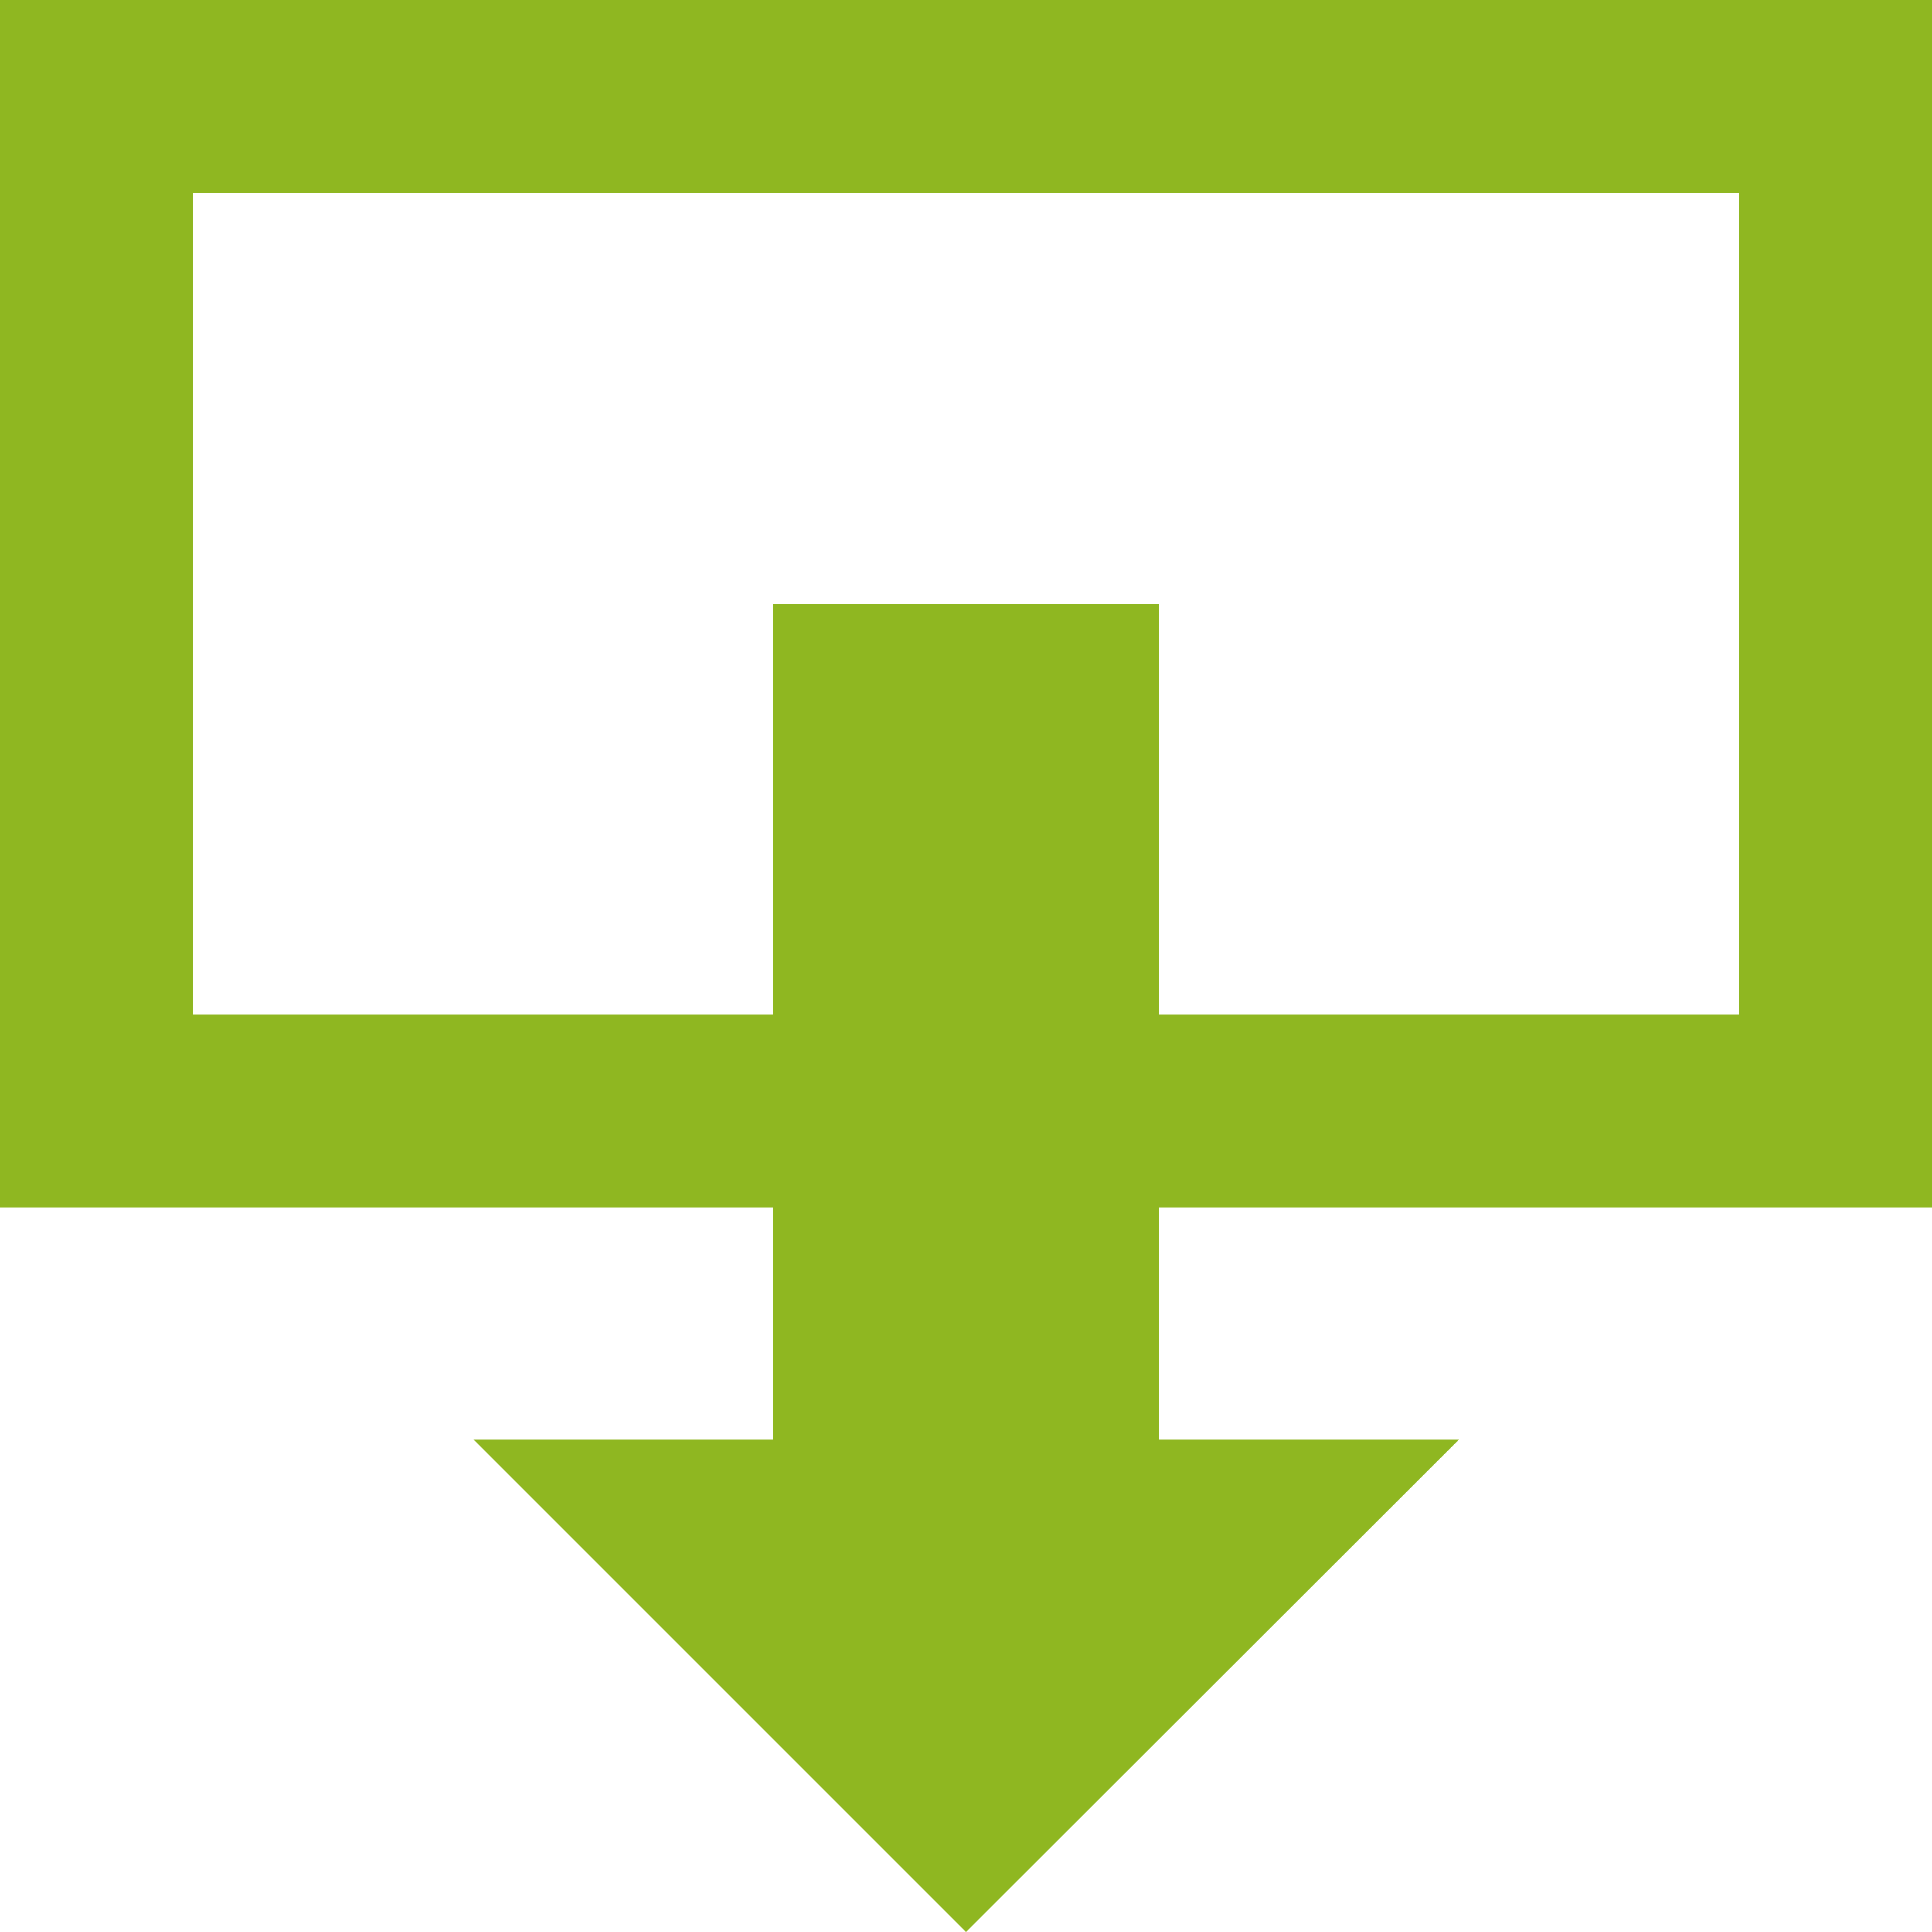 <svg xmlns="http://www.w3.org/2000/svg" viewBox="0 0 40 40"><defs><style>.cls-1{fill:none;}.cls-2{fill:#8fb721;}</style></defs><g id="レイヤー_2" data-name="レイヤー 2"><g id="レイヤー_1-2" data-name="レイヤー 1"><polygon class="cls-1" points="24 12.5 24 21 36 21 36 4 4 4 4 21 16 21 16 12.5 24 12.5"/><path class="cls-2" d="M40,25V0H0V25H16v4.8H9.8L20,40,30.21,29.8H24V25ZM4,21V4H36V21H24V12.5H16V21Z"/></g></g></svg>